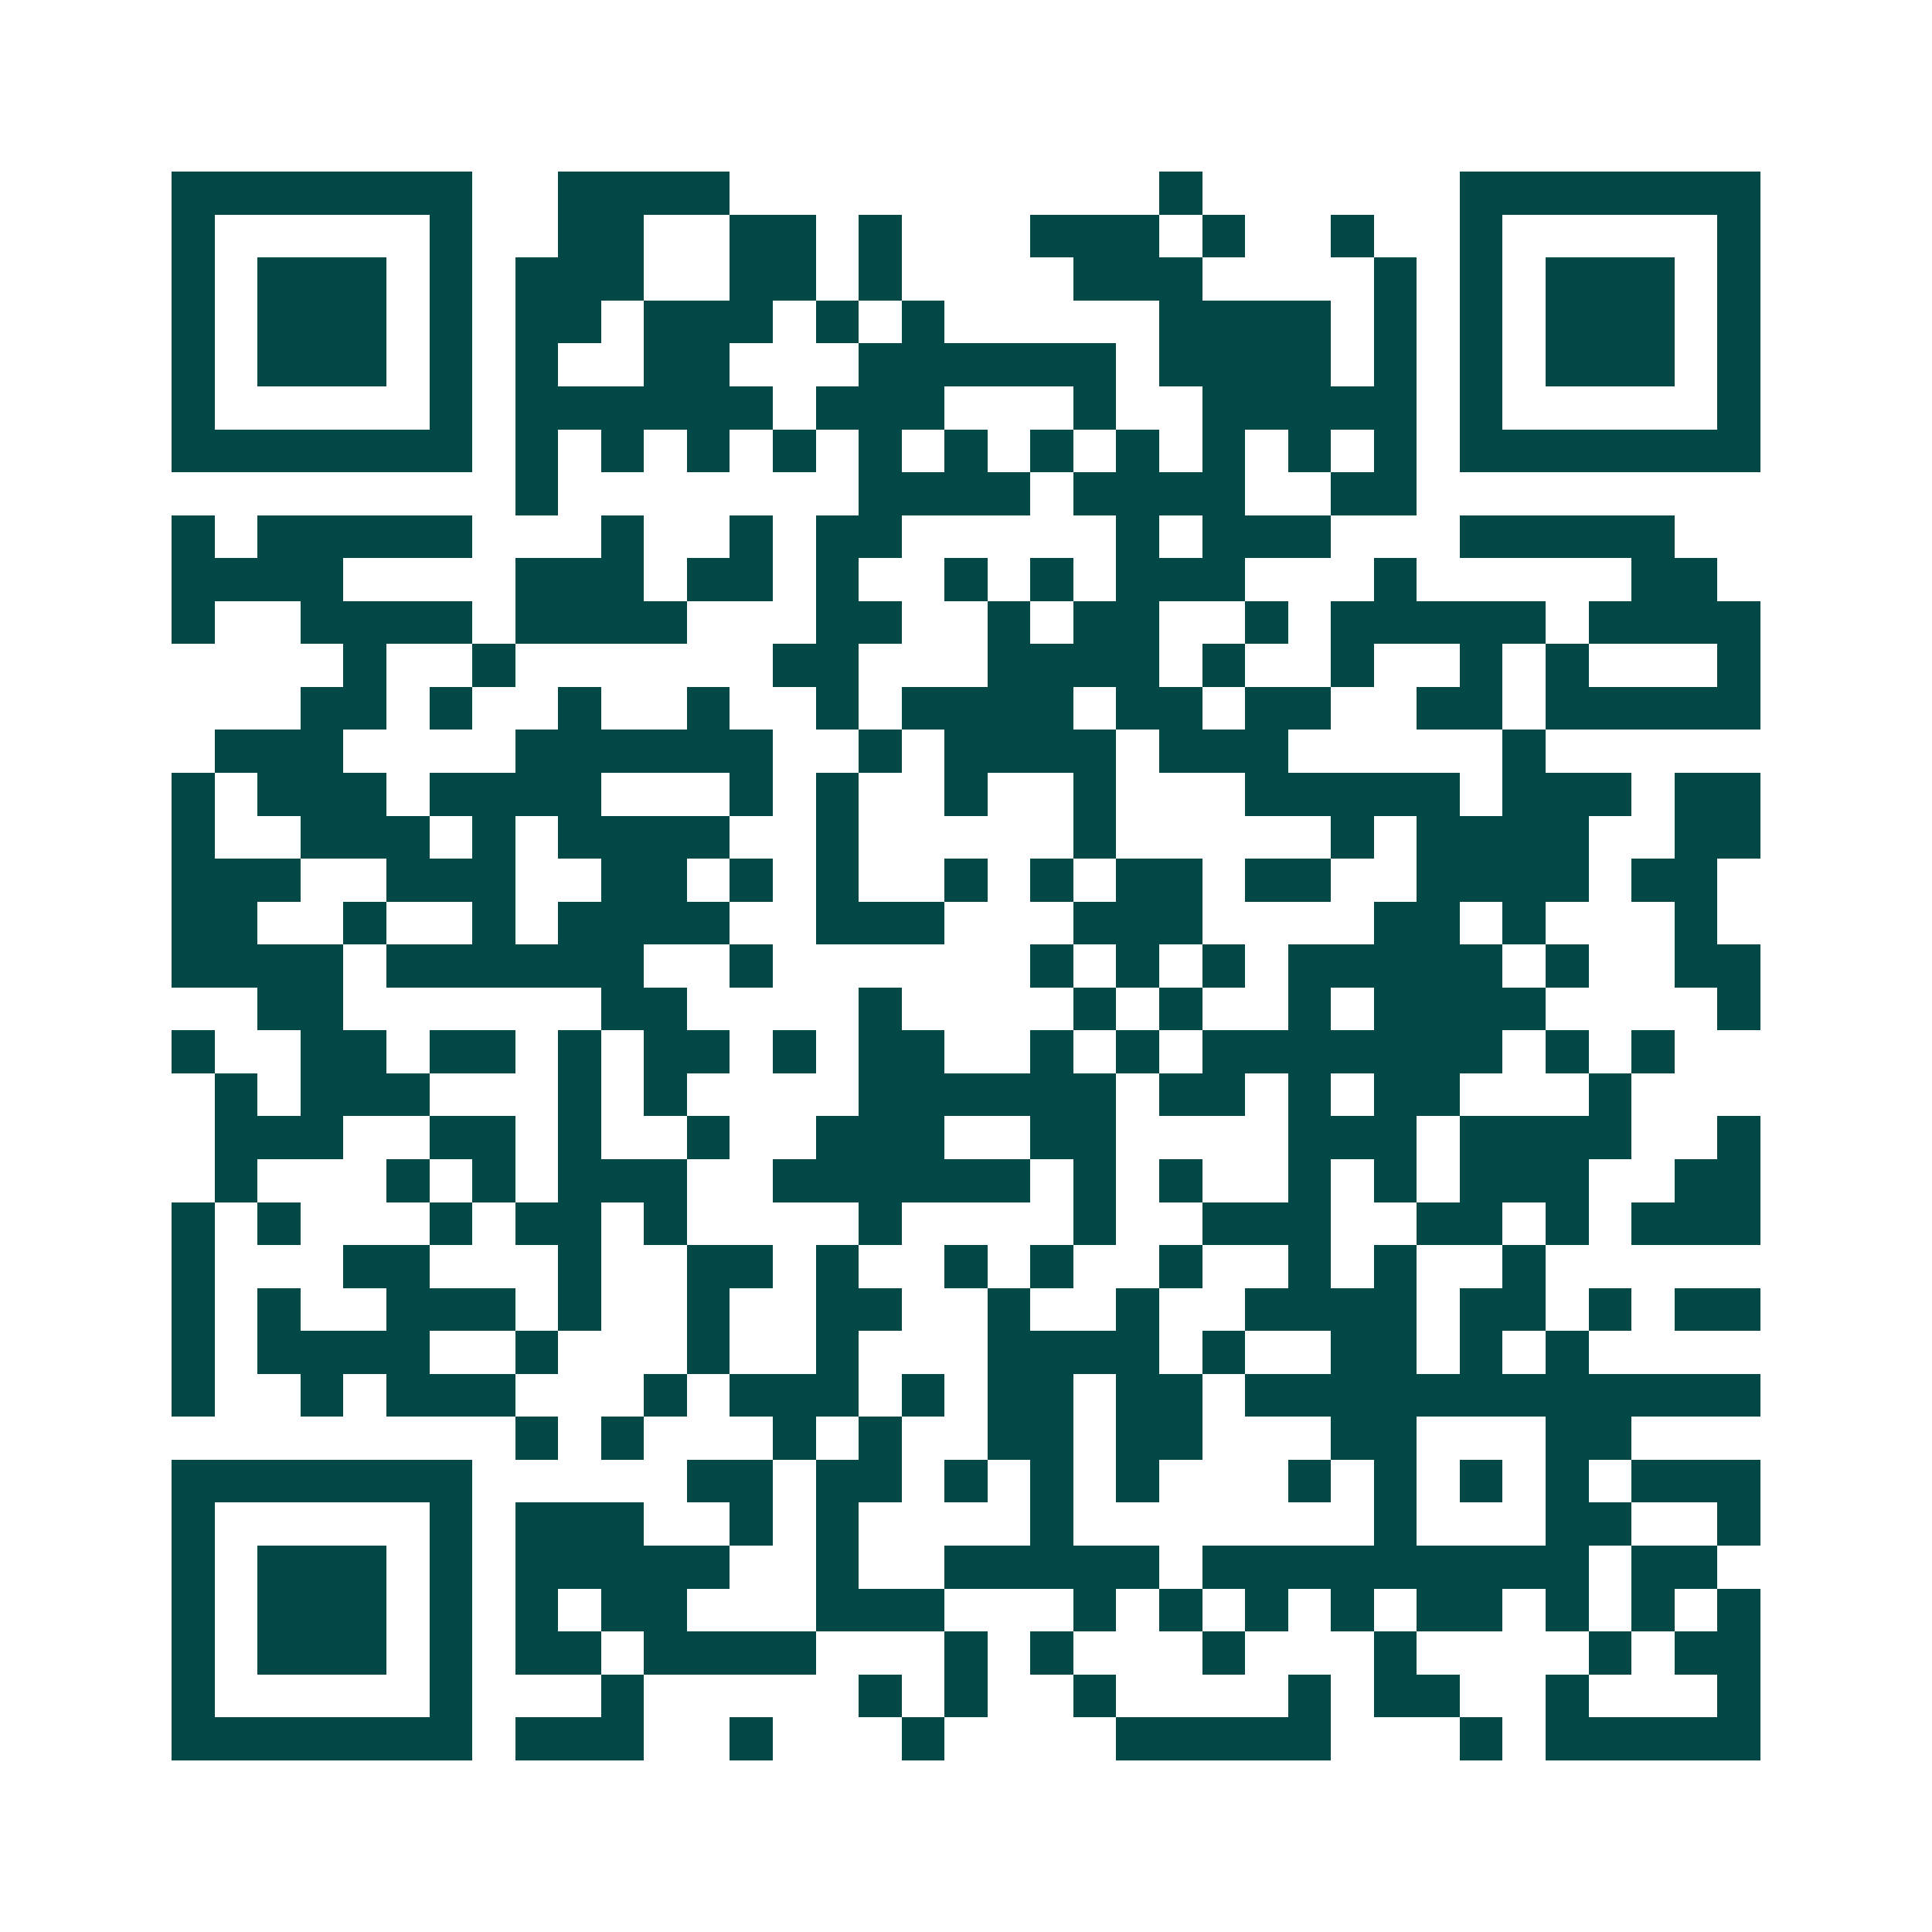 <svg xmlns="http://www.w3.org/2000/svg" width="200" height="200" viewBox="0 0 45 45" shape-rendering="crispEdges"><path fill="#ffffff" d="M0 0h45v45H0z"/><path stroke="#014847" d="M4 4.5h7m2 0h4m10 0h1m6 0h7M4 5.5h1m5 0h1m2 0h2m2 0h2m1 0h1m3 0h3m1 0h1m2 0h1m2 0h1m5 0h1M4 6.5h1m1 0h3m1 0h1m1 0h3m2 0h2m1 0h1m4 0h3m4 0h1m1 0h1m1 0h3m1 0h1M4 7.5h1m1 0h3m1 0h1m1 0h2m1 0h3m1 0h1m1 0h1m5 0h4m1 0h1m1 0h1m1 0h3m1 0h1M4 8.5h1m1 0h3m1 0h1m1 0h1m2 0h2m3 0h6m1 0h4m1 0h1m1 0h1m1 0h3m1 0h1M4 9.5h1m5 0h1m1 0h6m1 0h3m3 0h1m2 0h5m1 0h1m5 0h1M4 10.5h7m1 0h1m1 0h1m1 0h1m1 0h1m1 0h1m1 0h1m1 0h1m1 0h1m1 0h1m1 0h1m1 0h1m1 0h7M12 11.5h1m7 0h4m1 0h4m2 0h2M4 12.5h1m1 0h5m3 0h1m2 0h1m1 0h2m5 0h1m1 0h3m3 0h5M4 13.5h4m4 0h3m1 0h2m1 0h1m2 0h1m1 0h1m1 0h3m3 0h1m5 0h2M4 14.5h1m2 0h4m1 0h4m3 0h2m2 0h1m1 0h2m2 0h1m1 0h5m1 0h4M8 15.5h1m2 0h1m6 0h2m3 0h4m1 0h1m2 0h1m2 0h1m1 0h1m3 0h1M7 16.5h2m1 0h1m2 0h1m2 0h1m2 0h1m1 0h4m1 0h2m1 0h2m2 0h2m1 0h5M5 17.5h3m4 0h6m2 0h1m1 0h4m1 0h3m5 0h1M4 18.5h1m1 0h3m1 0h4m3 0h1m1 0h1m2 0h1m2 0h1m3 0h5m1 0h3m1 0h2M4 19.5h1m2 0h3m1 0h1m1 0h4m2 0h1m5 0h1m5 0h1m1 0h4m2 0h2M4 20.5h3m2 0h3m2 0h2m1 0h1m1 0h1m2 0h1m1 0h1m1 0h2m1 0h2m2 0h4m1 0h2M4 21.5h2m2 0h1m2 0h1m1 0h4m2 0h3m3 0h3m4 0h2m1 0h1m3 0h1M4 22.5h4m1 0h6m2 0h1m6 0h1m1 0h1m1 0h1m1 0h5m1 0h1m2 0h2M6 23.5h2m6 0h2m4 0h1m4 0h1m1 0h1m2 0h1m1 0h4m4 0h1M4 24.5h1m2 0h2m1 0h2m1 0h1m1 0h2m1 0h1m1 0h2m2 0h1m1 0h1m1 0h7m1 0h1m1 0h1M5 25.5h1m1 0h3m3 0h1m1 0h1m4 0h6m1 0h2m1 0h1m1 0h2m3 0h1M5 26.5h3m2 0h2m1 0h1m2 0h1m2 0h3m2 0h2m4 0h3m1 0h4m2 0h1M5 27.5h1m3 0h1m1 0h1m1 0h3m2 0h6m1 0h1m1 0h1m2 0h1m1 0h1m1 0h3m2 0h2M4 28.5h1m1 0h1m3 0h1m1 0h2m1 0h1m4 0h1m4 0h1m2 0h3m2 0h2m1 0h1m1 0h3M4 29.5h1m3 0h2m3 0h1m2 0h2m1 0h1m2 0h1m1 0h1m2 0h1m2 0h1m1 0h1m2 0h1M4 30.5h1m1 0h1m2 0h3m1 0h1m2 0h1m2 0h2m2 0h1m2 0h1m2 0h4m1 0h2m1 0h1m1 0h2M4 31.5h1m1 0h4m2 0h1m3 0h1m2 0h1m3 0h4m1 0h1m2 0h2m1 0h1m1 0h1M4 32.5h1m2 0h1m1 0h3m3 0h1m1 0h3m1 0h1m1 0h2m1 0h2m1 0h12M12 33.5h1m1 0h1m3 0h1m1 0h1m2 0h2m1 0h2m3 0h2m3 0h2M4 34.5h7m5 0h2m1 0h2m1 0h1m1 0h1m1 0h1m3 0h1m1 0h1m1 0h1m1 0h1m1 0h3M4 35.5h1m5 0h1m1 0h3m2 0h1m1 0h1m4 0h1m7 0h1m3 0h2m2 0h1M4 36.5h1m1 0h3m1 0h1m1 0h5m2 0h1m2 0h5m1 0h9m1 0h2M4 37.5h1m1 0h3m1 0h1m1 0h1m1 0h2m3 0h3m3 0h1m1 0h1m1 0h1m1 0h1m1 0h2m1 0h1m1 0h1m1 0h1M4 38.5h1m1 0h3m1 0h1m1 0h2m1 0h4m3 0h1m1 0h1m3 0h1m3 0h1m4 0h1m1 0h2M4 39.5h1m5 0h1m3 0h1m5 0h1m1 0h1m2 0h1m4 0h1m1 0h2m2 0h1m3 0h1M4 40.5h7m1 0h3m2 0h1m3 0h1m4 0h5m3 0h1m1 0h5"/></svg>
